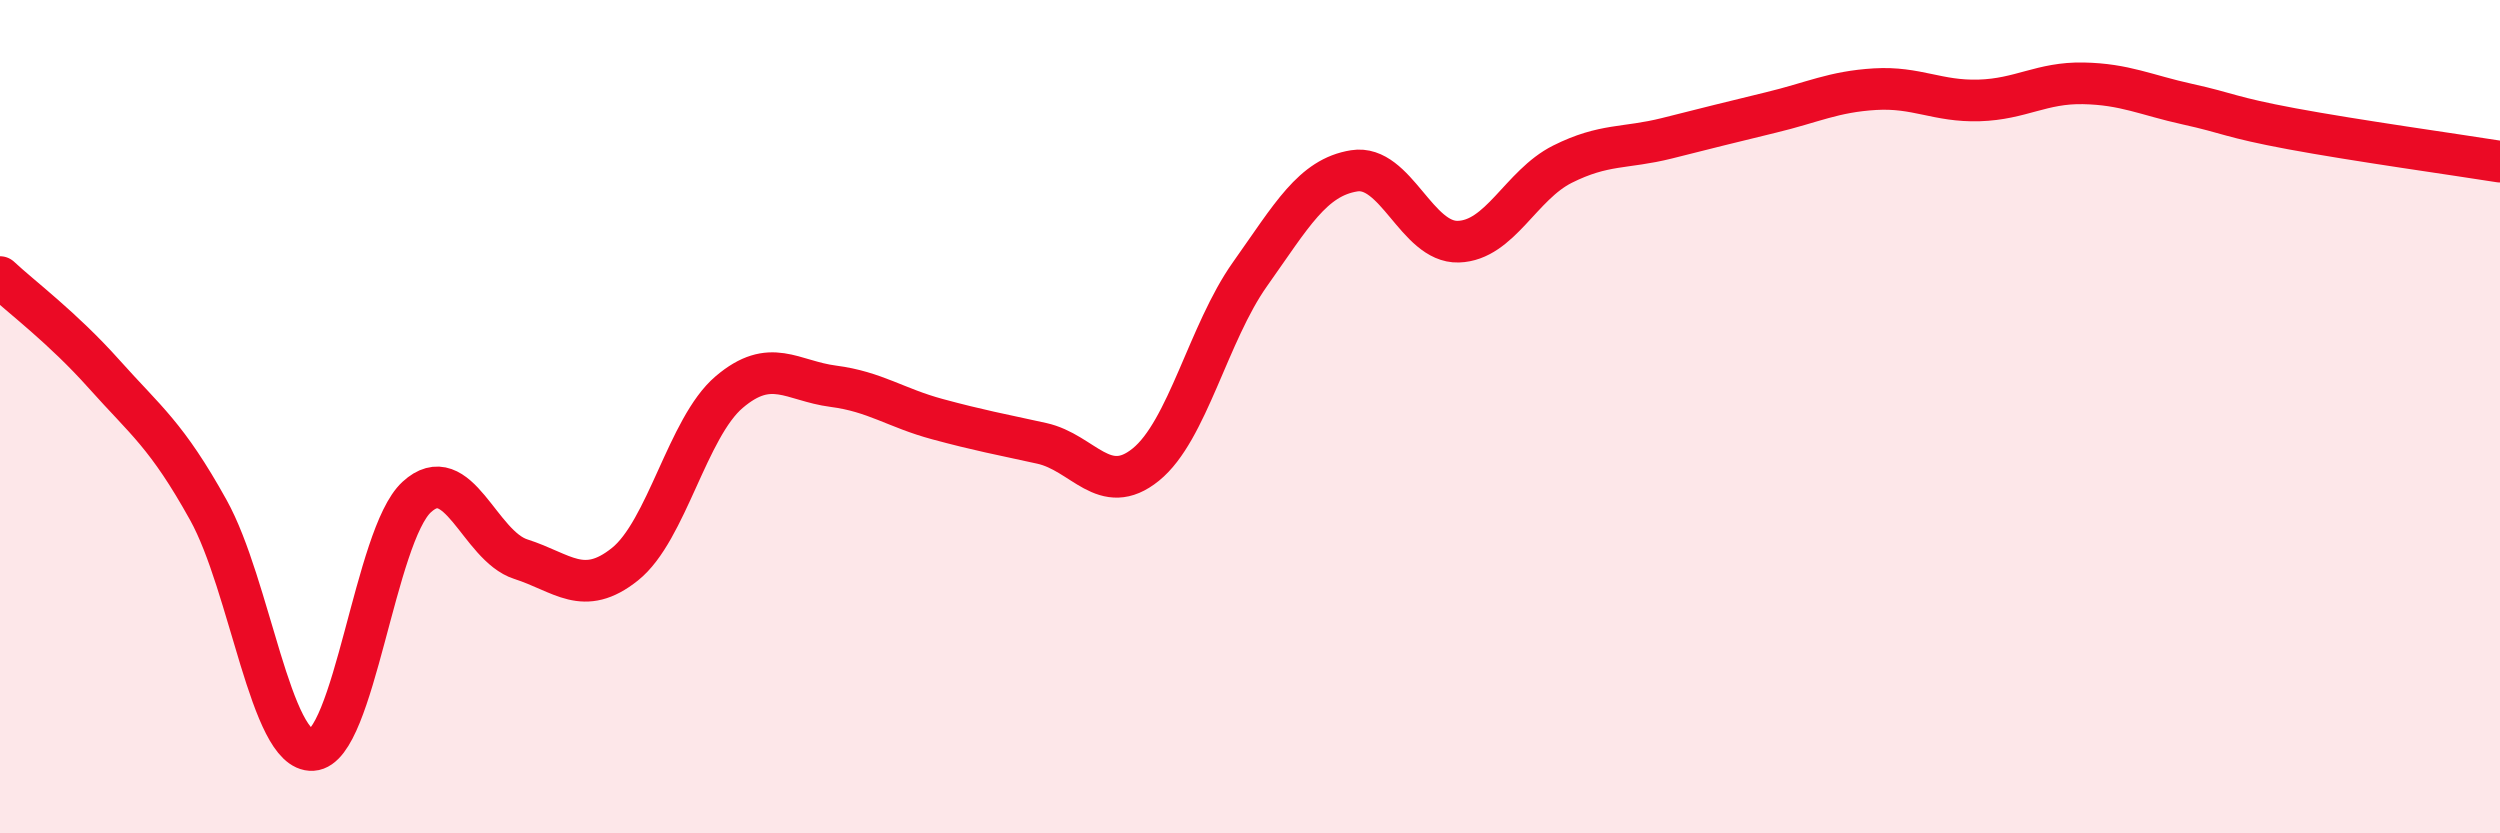 
    <svg width="60" height="20" viewBox="0 0 60 20" xmlns="http://www.w3.org/2000/svg">
      <path
        d="M 0,6.65 C 0.5,7.12 1.5,7.86 2.5,8.98 C 3.5,10.1 4,10.44 5,12.24 C 6,14.04 6.5,18.06 7.5,18 C 8.5,17.94 9,12.85 10,11.93 C 11,11.01 11.5,13.1 12.5,13.42 C 13.5,13.74 14,14.34 15,13.54 C 16,12.74 16.5,10.26 17.5,9.41 C 18.5,8.56 19,9.14 20,9.27 C 21,9.4 21.5,9.79 22.5,10.06 C 23.5,10.33 24,10.42 25,10.64 C 26,10.86 26.5,11.96 27.5,11.15 C 28.5,10.34 29,7.99 30,6.58 C 31,5.17 31.5,4.26 32.5,4.1 C 33.5,3.94 34,5.83 35,5.8 C 36,5.77 36.5,4.44 37.5,3.94 C 38.5,3.44 39,3.57 40,3.32 C 41,3.07 41.5,2.94 42.5,2.7 C 43.5,2.46 44,2.2 45,2.14 C 46,2.08 46.5,2.44 47.5,2.41 C 48.5,2.38 49,1.98 50,2 C 51,2.02 51.5,2.28 52.5,2.5 C 53.5,2.72 53.5,2.81 55,3.09 C 56.5,3.37 59,3.72 60,3.88L60 20L0 20Z"
        fill="#EB0A25"
        opacity="0.1"
        stroke-linecap="round"
        stroke-linejoin="round"
      />
      <path
        d="M 0,6.65 C 0.5,7.12 1.5,7.86 2.5,8.98 C 3.5,10.1 4,10.44 5,12.24 C 6,14.04 6.5,18.06 7.5,18 C 8.5,17.94 9,12.85 10,11.93 C 11,11.01 11.5,13.1 12.5,13.42 C 13.5,13.74 14,14.34 15,13.54 C 16,12.74 16.5,10.26 17.5,9.41 C 18.5,8.56 19,9.14 20,9.27 C 21,9.4 21.5,9.79 22.5,10.06 C 23.5,10.33 24,10.42 25,10.64 C 26,10.86 26.5,11.96 27.5,11.15 C 28.5,10.34 29,7.99 30,6.58 C 31,5.17 31.5,4.26 32.5,4.1 C 33.5,3.94 34,5.83 35,5.8 C 36,5.77 36.5,4.44 37.5,3.94 C 38.5,3.44 39,3.57 40,3.32 C 41,3.07 41.5,2.94 42.5,2.7 C 43.5,2.46 44,2.2 45,2.14 C 46,2.08 46.5,2.44 47.5,2.41 C 48.5,2.38 49,1.98 50,2 C 51,2.02 51.5,2.28 52.5,2.5 C 53.5,2.72 53.5,2.81 55,3.09 C 56.5,3.37 59,3.72 60,3.88"
        stroke="#EB0A25"
        stroke-width="1"
        fill="none"
        stroke-linecap="round"
        stroke-linejoin="round"
      />
    </svg>
  